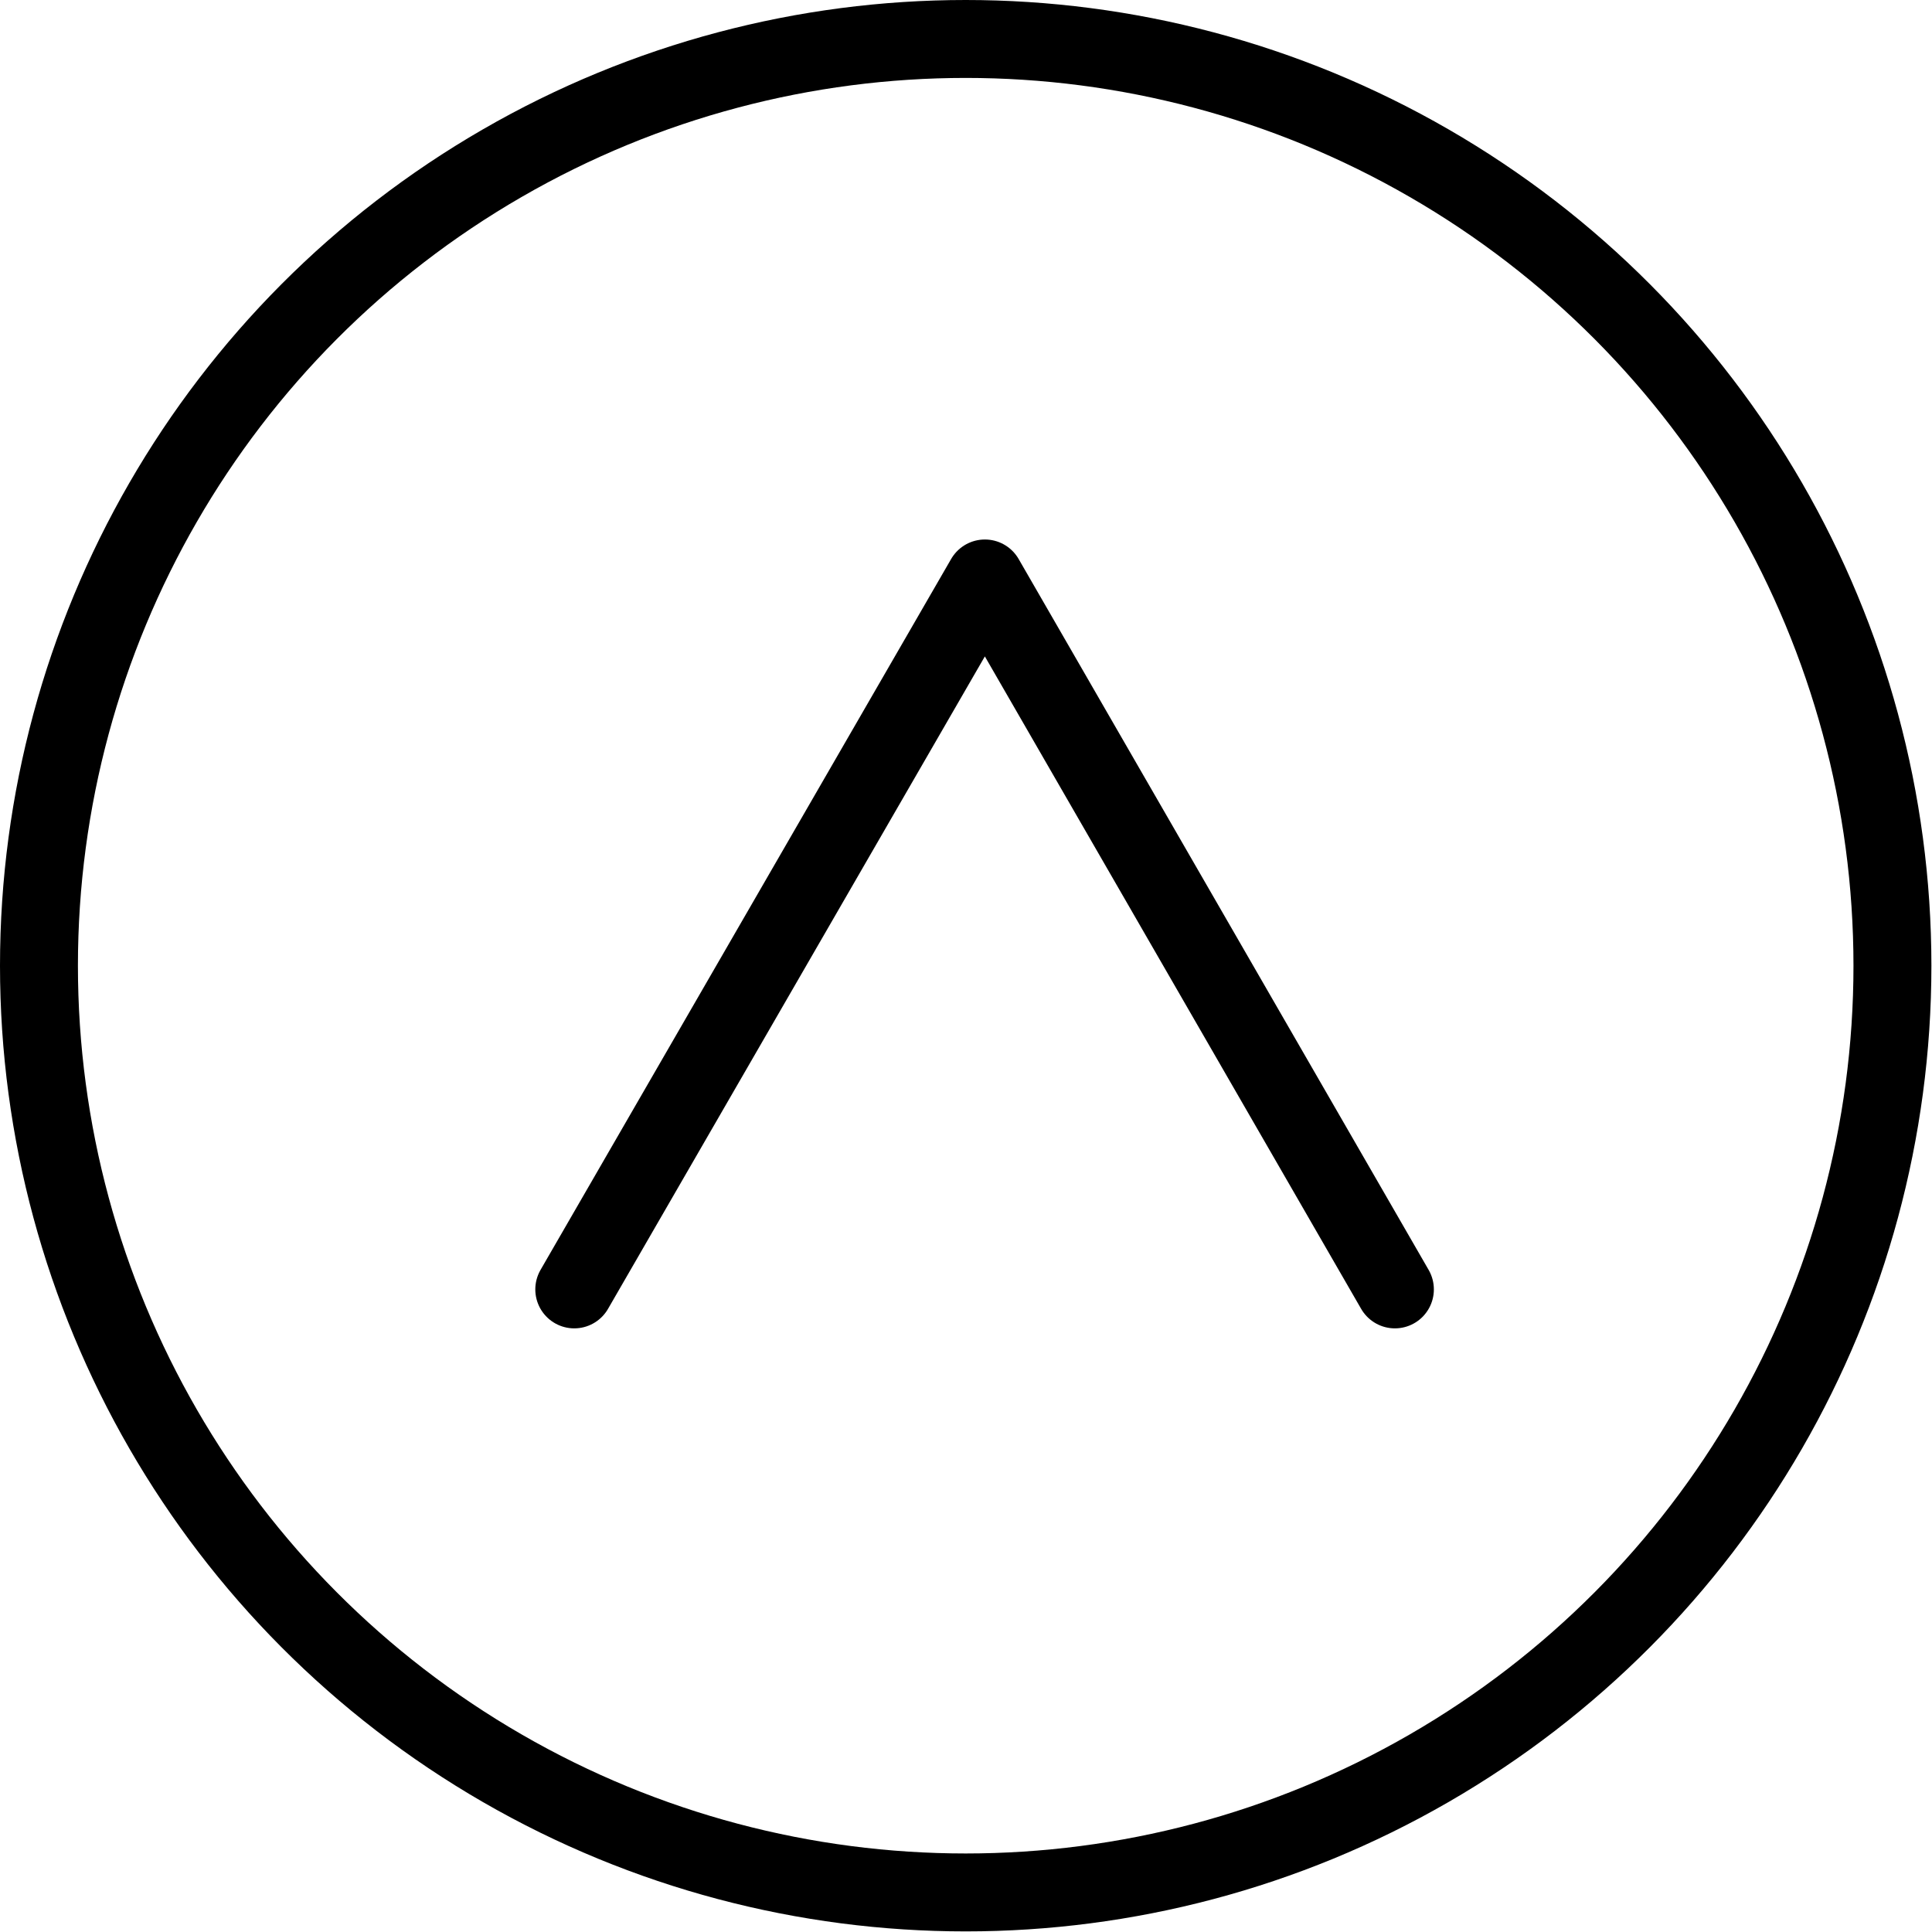 <svg xmlns="http://www.w3.org/2000/svg" width="32.23" height="32.23" viewBox="0 0 32.23 32.23"><defs><style>.cls-1{fill:none;stroke:#000;stroke-linecap:round;stroke-linejoin:round;stroke-width:1.3px;}</style></defs><g id="レイヤー_2" data-name="レイヤー 2"><g id="レイヤー_2-2" data-name="レイヤー 2"><circle class="cls-1" cx="16.11" cy="16.11" r="15.46"/><path class="cls-1" d="M9.58,21.51,16.43,9.65l6.84,11.86"/></g></g></svg>
